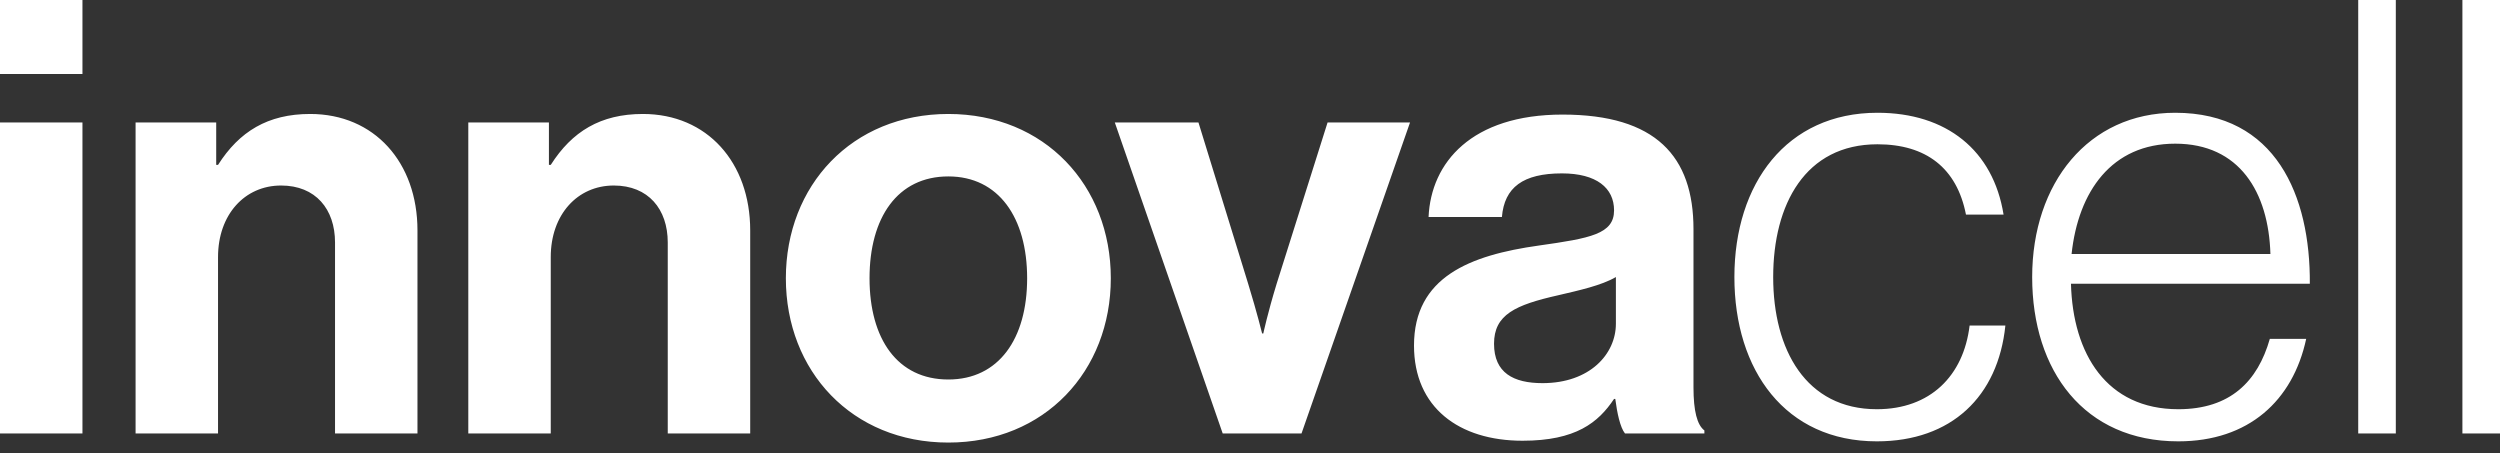 <svg width="160" height="29" viewBox="0 0 160 29" fill="none" xmlns="http://www.w3.org/2000/svg">
<rect x="0" y="0" width="160" height="29" fill="#333333" stroke="none"/>
<g clip-path="url(#clip0_1713_19389)">
<path d="M0 27.742H5.277V7.837H0V27.742ZM0 4.734H5.277V0H0V4.734ZM13.837 7.837H8.677V27.742H13.954V16.451C13.954 13.735 15.661 11.873 17.989 11.873C20.2 11.873 21.442 13.386 21.442 15.52V27.742H26.718V14.744C26.718 10.398 23.964 7.294 19.851 7.294C17.135 7.294 15.312 8.419 13.954 10.553H13.837V7.837ZM35.131 7.837H29.971V27.742H35.248V16.451C35.248 13.735 36.955 11.873 39.283 11.873C41.494 11.873 42.736 13.386 42.736 15.52V27.742H48.013V14.744C48.013 10.398 45.258 7.294 41.145 7.294C38.429 7.294 36.606 8.419 35.248 10.553H35.131V7.837ZM60.693 28.324C66.862 28.324 71.092 23.745 71.092 17.809C71.092 11.873 66.862 7.294 60.693 7.294C54.524 7.294 50.295 11.873 50.295 17.809C50.295 23.745 54.524 28.324 60.693 28.324ZM60.693 24.288C57.434 24.288 55.65 21.689 55.65 17.809C55.65 13.929 57.434 11.291 60.693 11.291C63.914 11.291 65.737 13.929 65.737 17.809C65.737 21.689 63.914 24.288 60.693 24.288ZM78.253 27.742H83.297L90.242 7.837H84.965L81.706 18.158C81.124 20.059 80.852 21.34 80.852 21.34H80.775C80.775 21.34 80.464 20.059 79.882 18.158L76.701 7.837H71.347L78.253 27.742ZM103.999 27.742H109.081V27.548C108.616 27.198 108.383 26.306 108.383 24.793V14.666C108.383 10.01 105.977 7.333 100.002 7.333C94.183 7.333 91.583 10.398 91.428 13.89H96.122C96.278 11.989 97.48 11.097 99.964 11.097C102.175 11.097 103.3 12.028 103.3 13.463C103.3 14.977 101.787 15.248 98.489 15.714C94.066 16.334 90.496 17.731 90.496 22.116C90.496 26.073 93.368 28.207 97.442 28.207C100.856 28.207 102.292 27.043 103.3 25.53H103.378C103.494 26.422 103.688 27.354 103.999 27.742ZM98.722 24.521C96.86 24.521 95.618 23.862 95.618 21.999C95.618 20.137 96.976 19.516 99.731 18.895C101.05 18.585 102.486 18.274 103.417 17.731V20.719C103.417 22.659 101.748 24.521 98.722 24.521ZM120.119 28.246C124.891 28.246 127.878 25.375 128.344 20.835H126.055C125.667 24.056 123.533 26.19 120.119 26.19C115.579 26.19 113.484 22.387 113.484 17.731C113.484 13.075 115.54 9.234 120.157 9.234C123.261 9.234 125.24 10.747 125.822 13.735H128.228C127.568 9.622 124.58 7.217 120.157 7.217C114.337 7.217 111.001 11.756 111.001 17.731C111.001 23.706 114.26 28.246 120.119 28.246ZM139.409 28.246C143.91 28.246 146.742 25.646 147.596 21.689H145.268C144.492 24.405 142.746 26.19 139.409 26.19C134.831 26.19 132.658 22.659 132.542 18.158H147.829C147.868 12.532 145.656 7.217 139.215 7.217C133.667 7.217 130.059 11.717 130.059 17.731C130.059 23.745 133.395 28.246 139.409 28.246ZM132.581 16.257C133.007 12.261 135.141 9.195 139.215 9.195C143.328 9.195 145.19 12.299 145.307 16.257H132.581ZM150.926 27.742H153.332V0H150.926V27.742ZM157.594 27.742H160V0H157.594V27.742Z" fill="white"/>
</g>
<defs>
<clipPath id="clip0_1713_19389">
<rect width="160" height="28.43" fill="white"/>
</clipPath>
</defs>
</svg>
